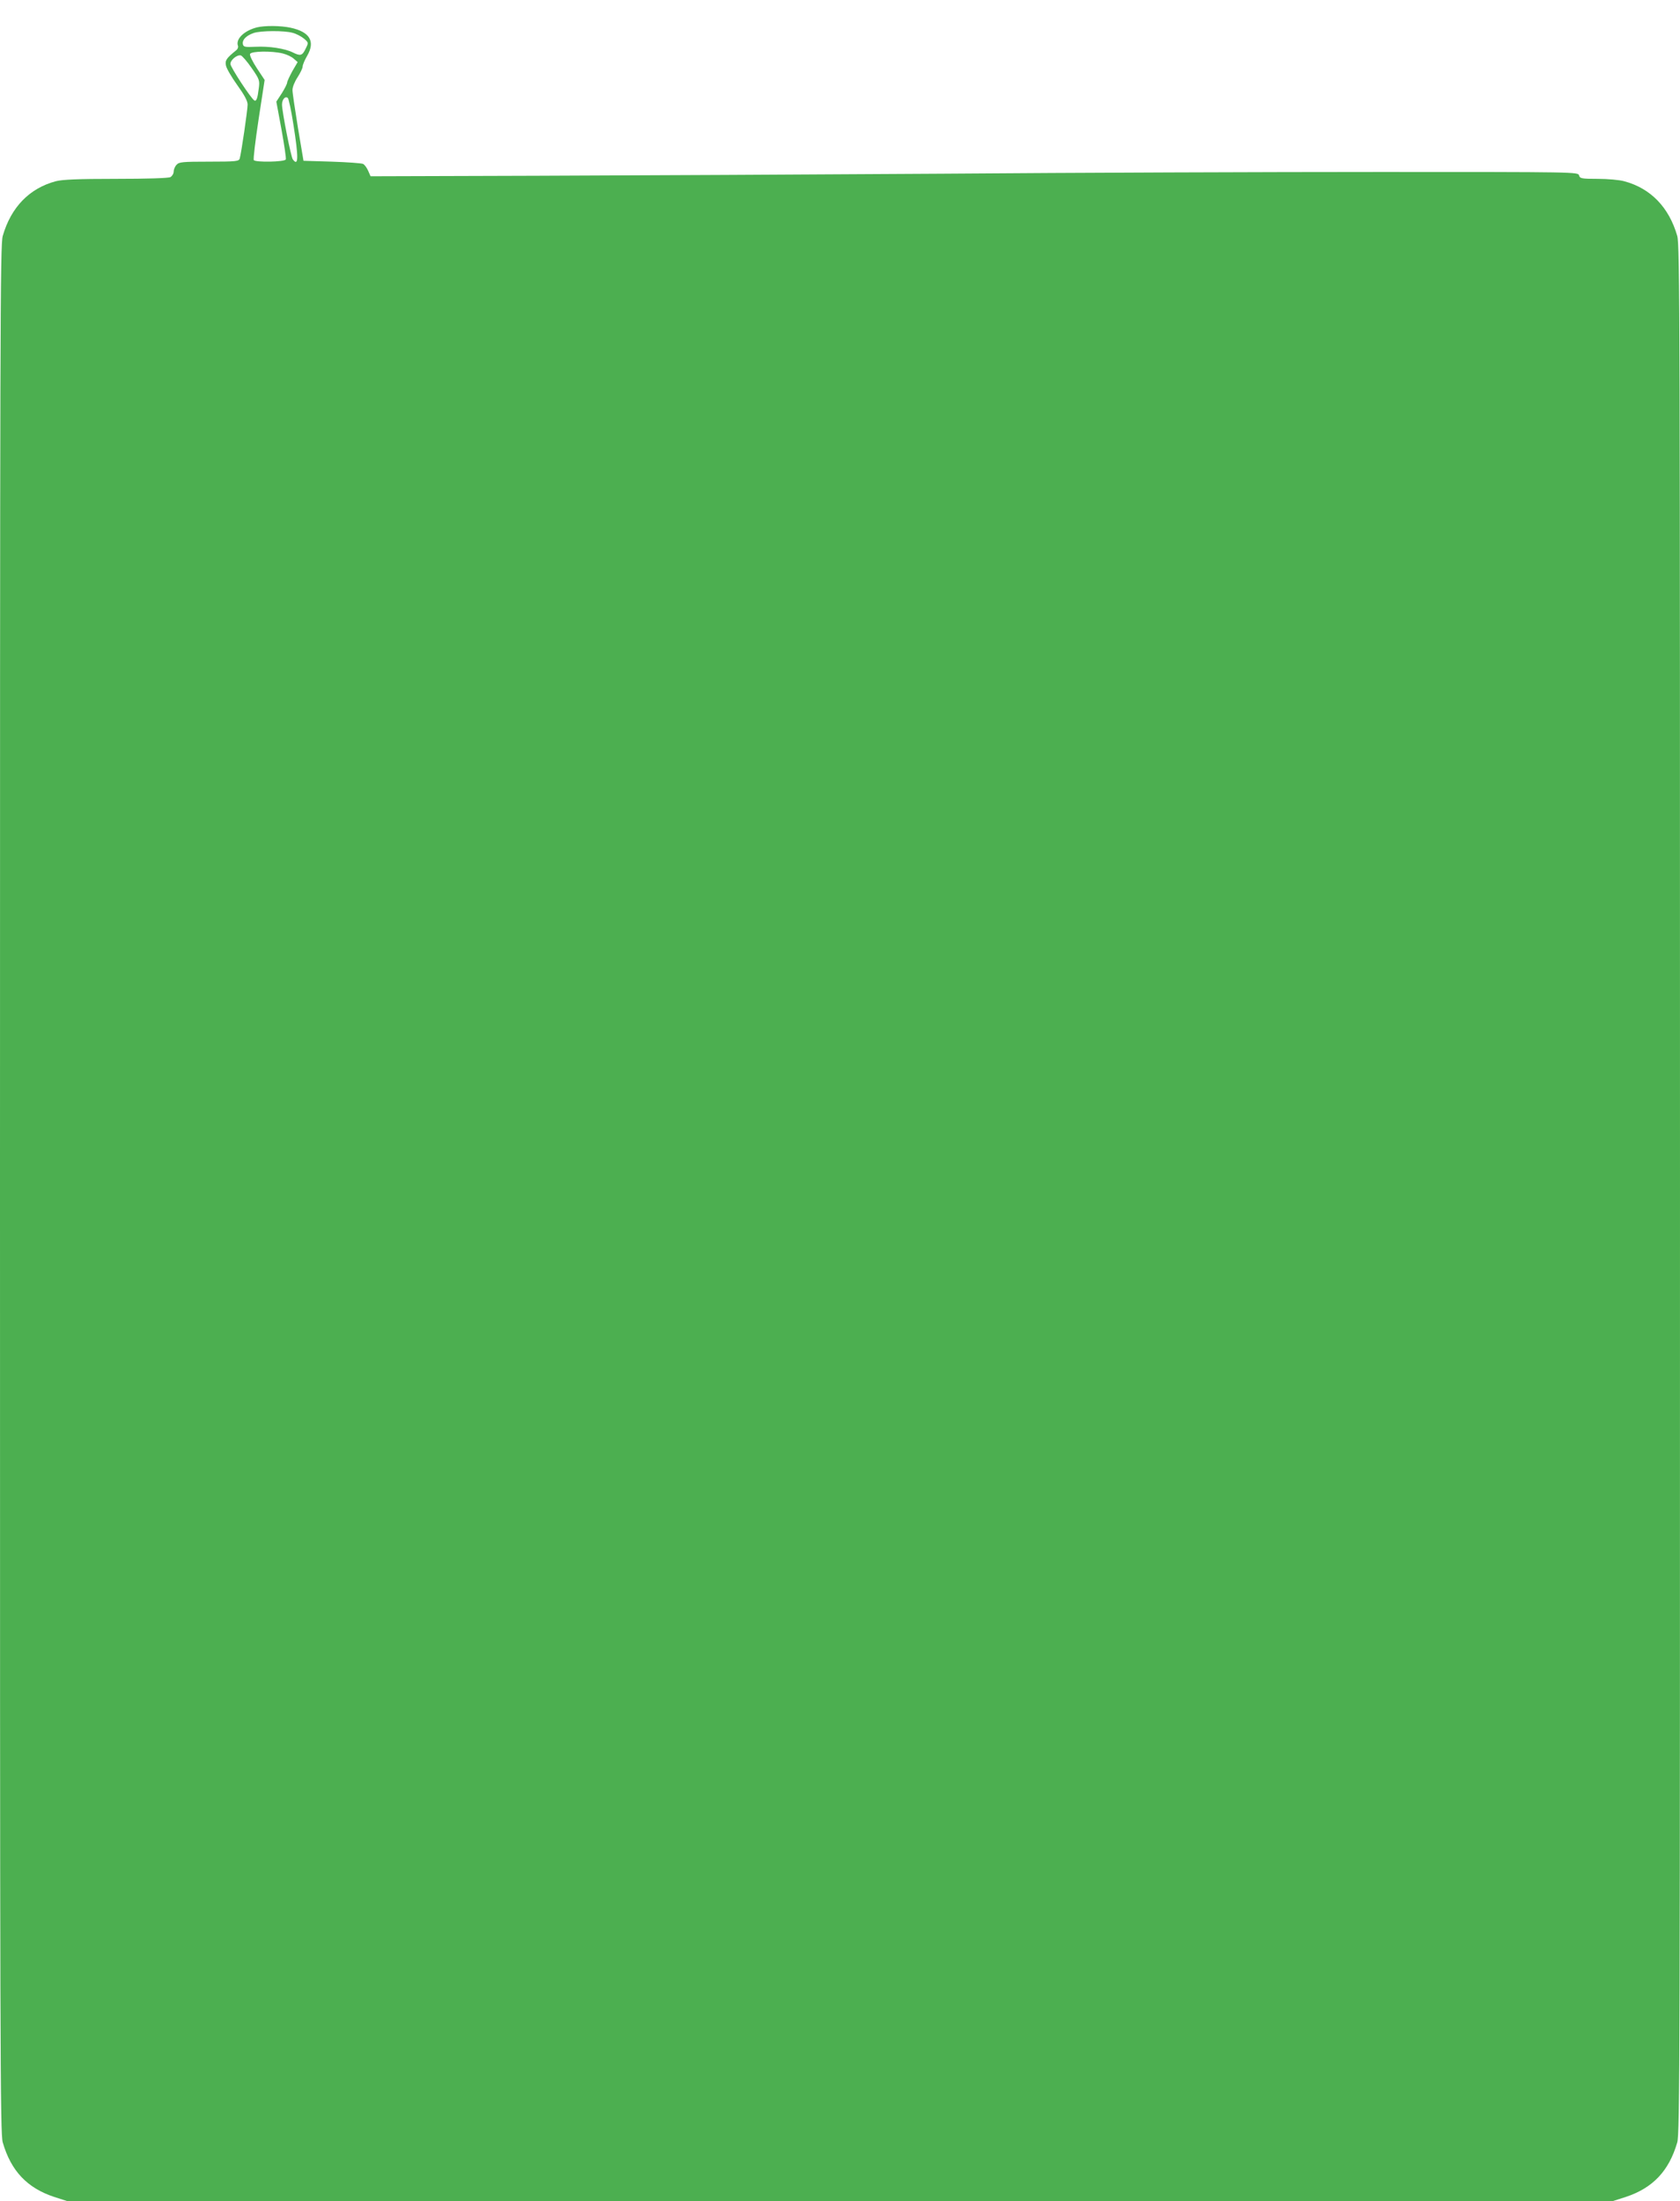 <?xml version="1.0" standalone="no"?>
<!DOCTYPE svg PUBLIC "-//W3C//DTD SVG 20010904//EN"
 "http://www.w3.org/TR/2001/REC-SVG-20010904/DTD/svg10.dtd">
<svg version="1.0" xmlns="http://www.w3.org/2000/svg"
 width="977pt" height="1280pt" viewBox="0 0 977 1280"
 preserveAspectRatio="xMidYMid meet">
<g transform="translate(0,1280) scale(0.1,-0.1)"
fill="#4caf50" stroke="none">
<path d="M1495 12641 c-75 -19 -126 -68 -111 -108 3 -7 -2 -19 -10 -25 -58
-47 -66 -59 -60 -89 3 -17 33 -68 66 -114 41 -57 60 -92 60 -113 0 -31 -37
-285 -46 -314 -5 -16 -22 -18 -178 -18 -155 0 -175 -2 -189 -18 -10 -10 -17
-28 -17 -40 0 -12 -9 -26 -19 -32 -12 -6 -132 -10 -318 -10 -220 0 -311 -4
-349 -14 -153 -41 -260 -151 -308 -318 -15 -51 -16 -504 -16 -5543 0 -5039 1
-5492 16 -5543 48 -166 142 -265 299 -317 l78 -25 4492 0 4492 0 78 25 c157
52 251 151 299 317 15 51 16 504 16 5543 0 5039 -1 5492 -16 5543 -48 167
-155 277 -308 318 -28 8 -98 14 -154 14 -95 0 -104 2 -109 20 -5 20 -14 20
-1157 20 -633 0 -1776 -4 -2541 -10 -764 -5 -1826 -10 -2360 -12 l-970 -3 -14
32 c-8 18 -21 36 -30 40 -9 4 -90 10 -181 13 l-165 5 -32 190 c-17 105 -32
204 -32 220 -1 17 12 49 29 75 16 25 30 53 30 63 0 10 12 38 26 62 49 84 16
140 -97 164 -56 12 -148 13 -194 2z m207 -32 c21 -5 50 -21 65 -33 28 -24 28
-24 10 -60 -19 -40 -30 -43 -74 -21 -46 23 -138 37 -217 33 -65 -3 -71 -1 -74
18 -3 23 20 47 63 62 39 14 180 15 227 1z m-57 -120 c24 -6 53 -20 64 -31 l22
-19 -31 -53 c-16 -30 -30 -59 -30 -66 0 -7 -14 -35 -31 -62 l-32 -49 30 -162
c16 -89 28 -168 25 -174 -5 -15 -177 -18 -186 -4 -4 5 9 112 28 238 l35 228
-45 68 c-25 38 -43 75 -40 83 7 17 126 19 191 3z m-182 -84 c46 -66 48 -73 42
-118 -7 -59 -14 -78 -26 -71 -20 12 -139 194 -139 212 0 23 37 54 60 50 8 -2
37 -35 63 -73z m243 -327 c31 -195 30 -249 -3 -205 -11 13 -63 280 -63 319 0
30 20 52 34 38 5 -5 20 -74 32 -152z"/>
</g>
</svg>
